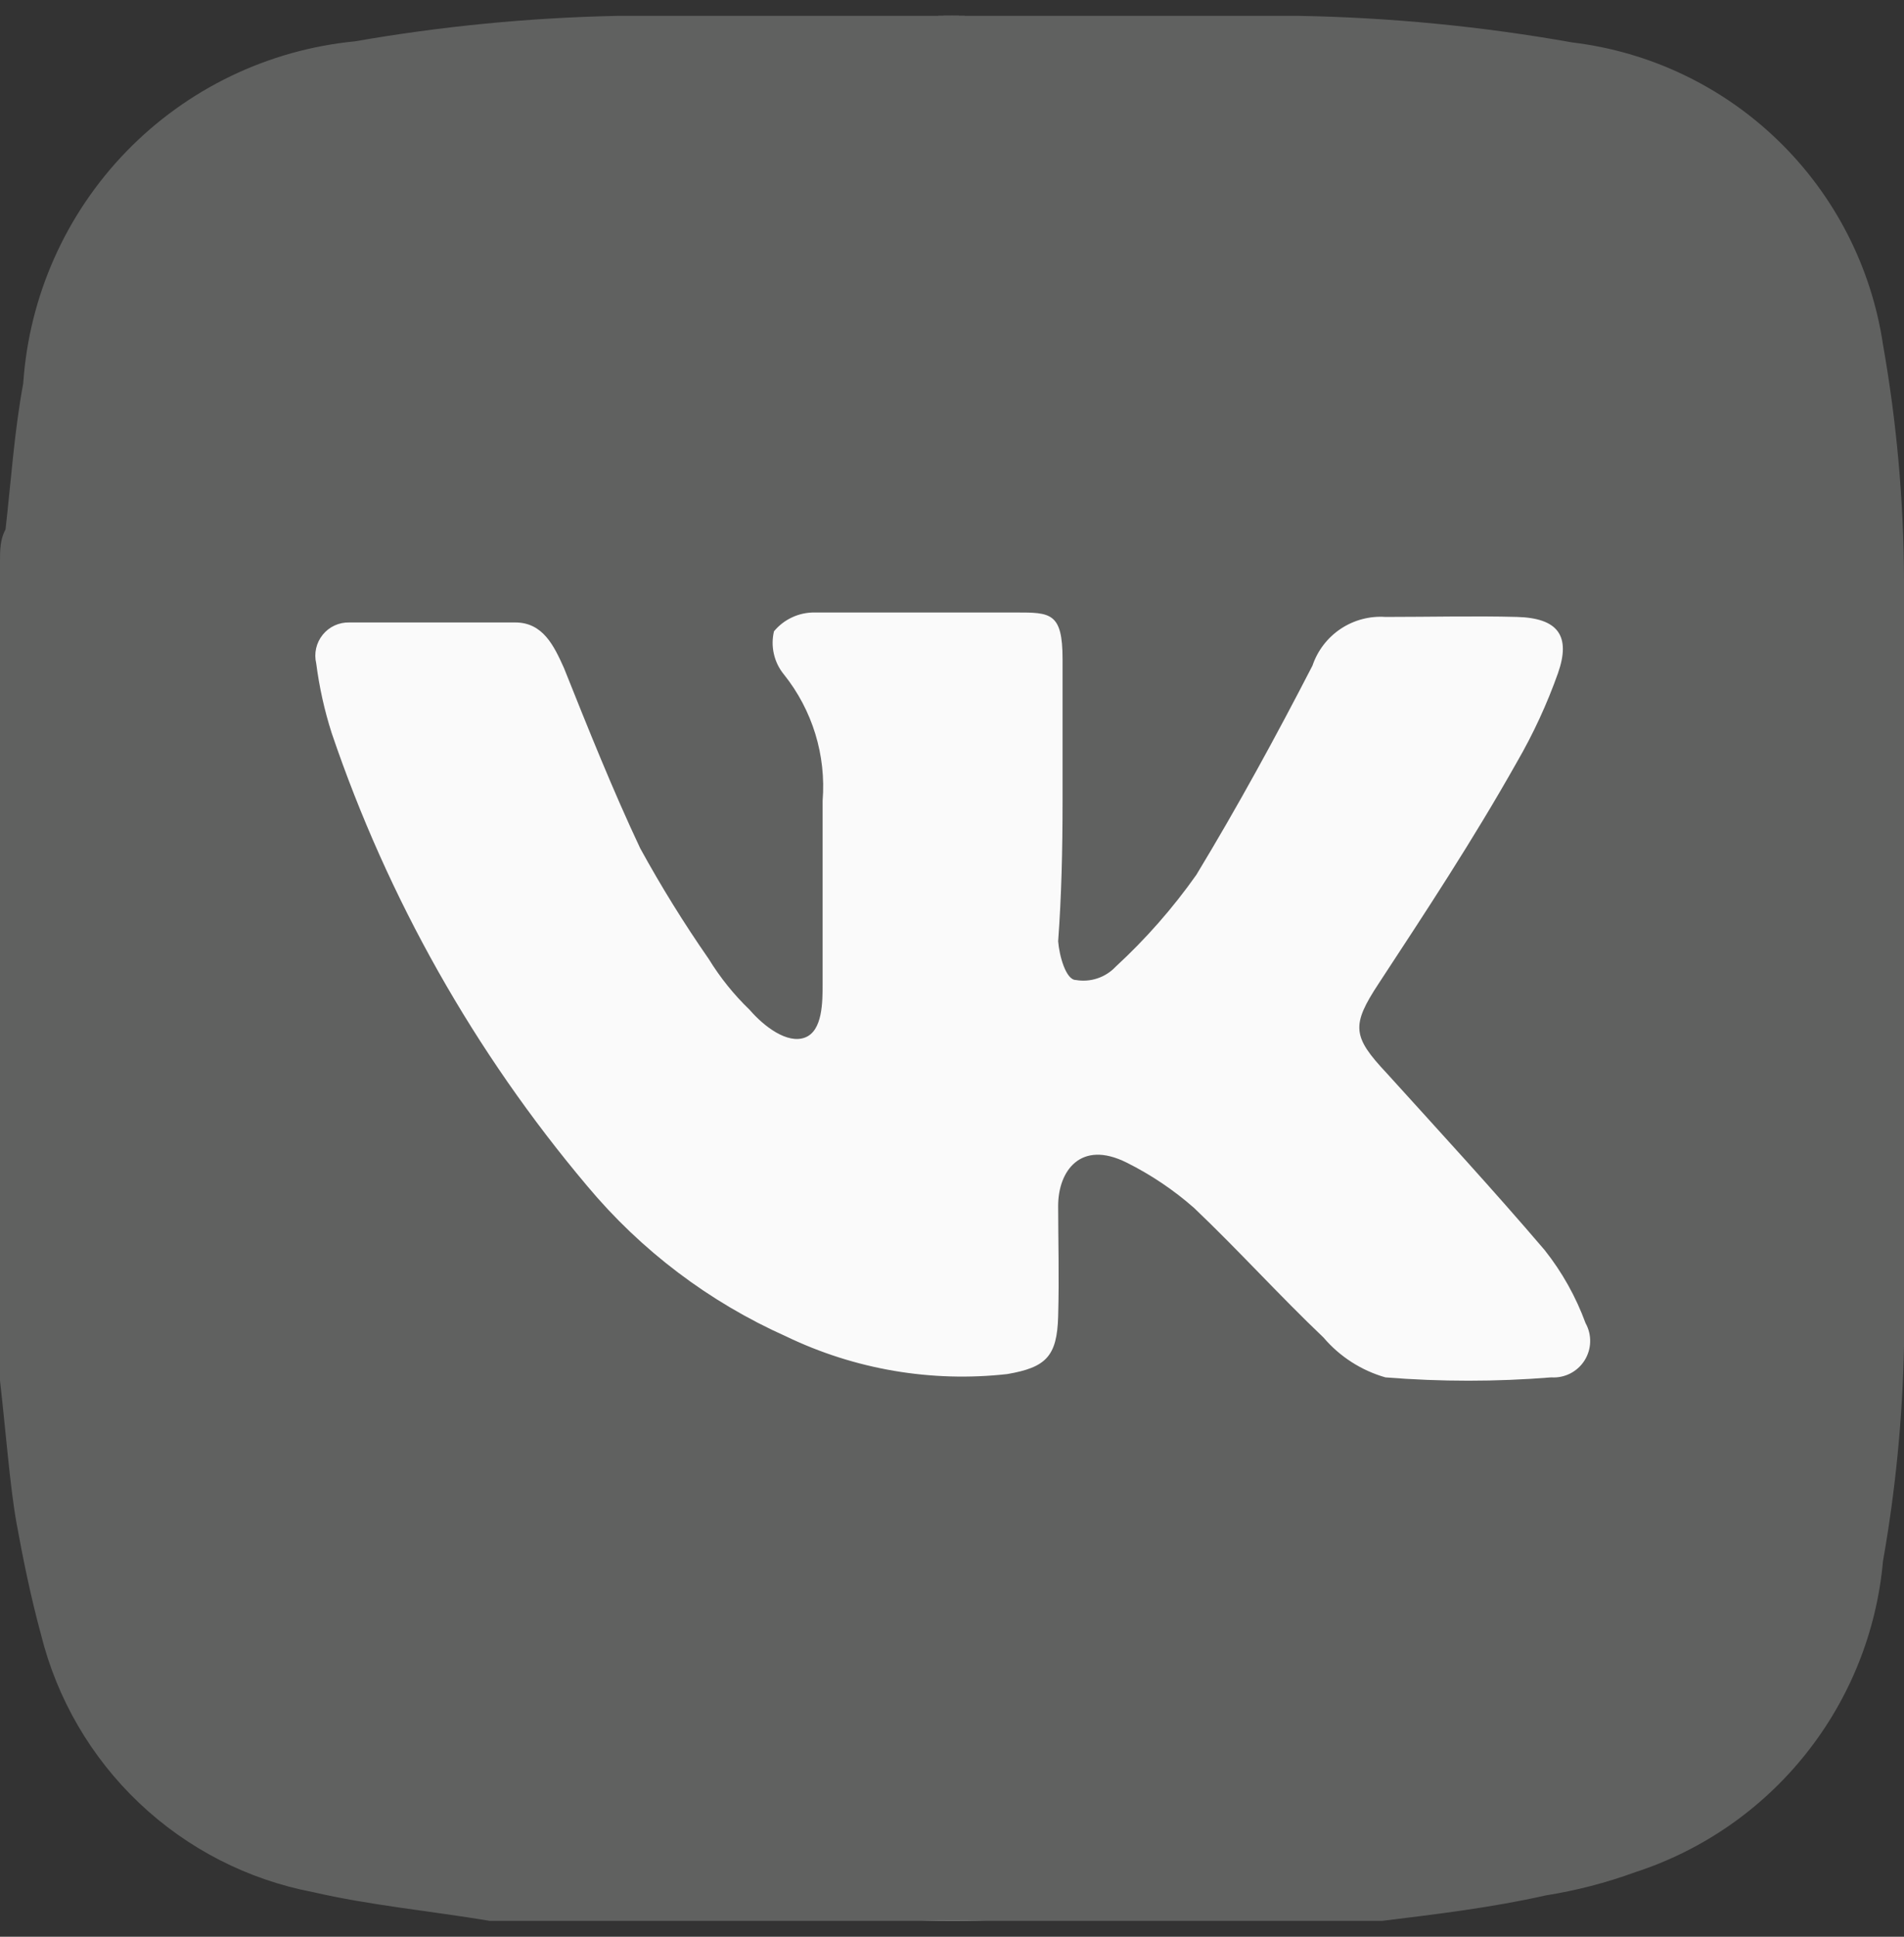 <svg width="60" height="61" viewBox="0 0 60 61" fill="none" xmlns="http://www.w3.org/2000/svg">
<rect x="0" y="0" width="60" height="61" fill="#333333" stroke="none"/>
<rect y="0.5" width="60" height="60" rx="30" fill="#FAFAFA"/>
<path d="M43.554 60.5H16.516H15.435C13.554 60.186 11.672 60.012 9.861 59.594C7.805 59.202 5.905 58.228 4.386 56.788C2.867 55.348 1.792 53.503 1.289 51.47C0.976 50.32 0.732 49.135 0.523 47.984C0.314 46.834 0.174 44.986 0 43.487V17.688C0 17.339 -1.78814e-07 16.99 0.174 16.677C0.348 15.143 0.453 13.574 0.732 12.075C0.917 9.331 2.069 6.743 3.983 4.77C5.898 2.797 8.45 1.568 11.185 1.302C13.913 0.826 16.674 0.558 19.442 0.5C26.62 0.5 33.763 0.5 40.941 0.5C43.827 0.552 46.705 0.832 49.547 1.337C51.996 1.631 54.28 2.721 56.049 4.441C57.818 6.16 58.974 8.414 59.338 10.854C59.769 13.295 59.991 15.767 60 18.245C60 26.299 60 34.352 60 42.406C59.954 44.674 59.733 46.935 59.338 49.169C59.14 51.388 58.294 53.499 56.906 55.241C55.519 56.983 53.65 58.278 51.533 58.966C50.618 59.3 49.673 59.545 48.711 59.698C47.004 60.082 45.261 60.291 43.554 60.5ZM33.484 25.218C33.484 23.719 33.484 22.22 33.484 20.756C33.484 19.291 33.101 19.291 32.021 19.291C29.895 19.291 27.77 19.291 25.679 19.291C25.434 19.287 25.191 19.338 24.967 19.441C24.744 19.543 24.547 19.695 24.39 19.884C24.334 20.12 24.333 20.365 24.388 20.601C24.442 20.837 24.55 21.057 24.704 21.244C25.601 22.365 26.037 23.786 25.923 25.218C25.923 27.136 25.923 29.053 25.923 30.971C25.923 31.563 25.923 32.47 25.366 32.679C24.808 32.888 24.077 32.33 23.624 31.807C23.128 31.33 22.695 30.791 22.334 30.204C21.553 29.081 20.832 27.917 20.174 26.717C19.303 24.87 18.537 22.952 17.77 21.035C17.456 20.337 17.108 19.605 16.237 19.605C14.495 19.605 12.753 19.605 11.011 19.605C10.85 19.601 10.691 19.633 10.545 19.7C10.399 19.767 10.271 19.867 10.17 19.992C10.069 20.117 9.997 20.263 9.962 20.42C9.927 20.576 9.928 20.739 9.965 20.895C10.061 21.64 10.224 22.376 10.453 23.091C12.223 28.306 14.953 33.142 18.502 37.351C20.204 39.389 22.349 41.01 24.773 42.092C26.939 43.135 29.354 43.545 31.742 43.278C32.962 43.068 33.31 42.72 33.345 41.465C33.38 40.209 33.345 39.059 33.345 37.978C33.345 36.897 34.042 35.886 35.505 36.618C36.273 37.001 36.987 37.481 37.631 38.048C39.024 39.373 40.314 40.802 41.707 42.127C42.22 42.729 42.899 43.165 43.658 43.382C45.398 43.522 47.146 43.522 48.885 43.382C49.091 43.396 49.298 43.353 49.482 43.26C49.666 43.166 49.822 43.024 49.933 42.849C50.043 42.674 50.105 42.473 50.11 42.266C50.116 42.059 50.066 41.855 49.965 41.674C49.661 40.843 49.226 40.066 48.676 39.373C47.038 37.455 45.366 35.642 43.693 33.795C42.613 32.644 42.578 32.295 43.45 30.971C44.913 28.739 46.411 26.473 47.805 23.998C48.319 23.11 48.75 22.176 49.094 21.209C49.512 20.023 49.094 19.466 47.805 19.431C46.516 19.396 45.052 19.431 43.658 19.431C43.16 19.397 42.664 19.529 42.248 19.806C41.832 20.084 41.519 20.491 41.359 20.965C40.209 23.196 38.989 25.427 37.7 27.554C36.957 28.606 36.104 29.576 35.157 30.448C34.999 30.616 34.801 30.742 34.582 30.815C34.363 30.888 34.13 30.906 33.902 30.866C33.589 30.866 33.38 30.099 33.345 29.646C33.45 28.216 33.484 26.787 33.484 25.218Z" fill="#606160"/>
</svg>
